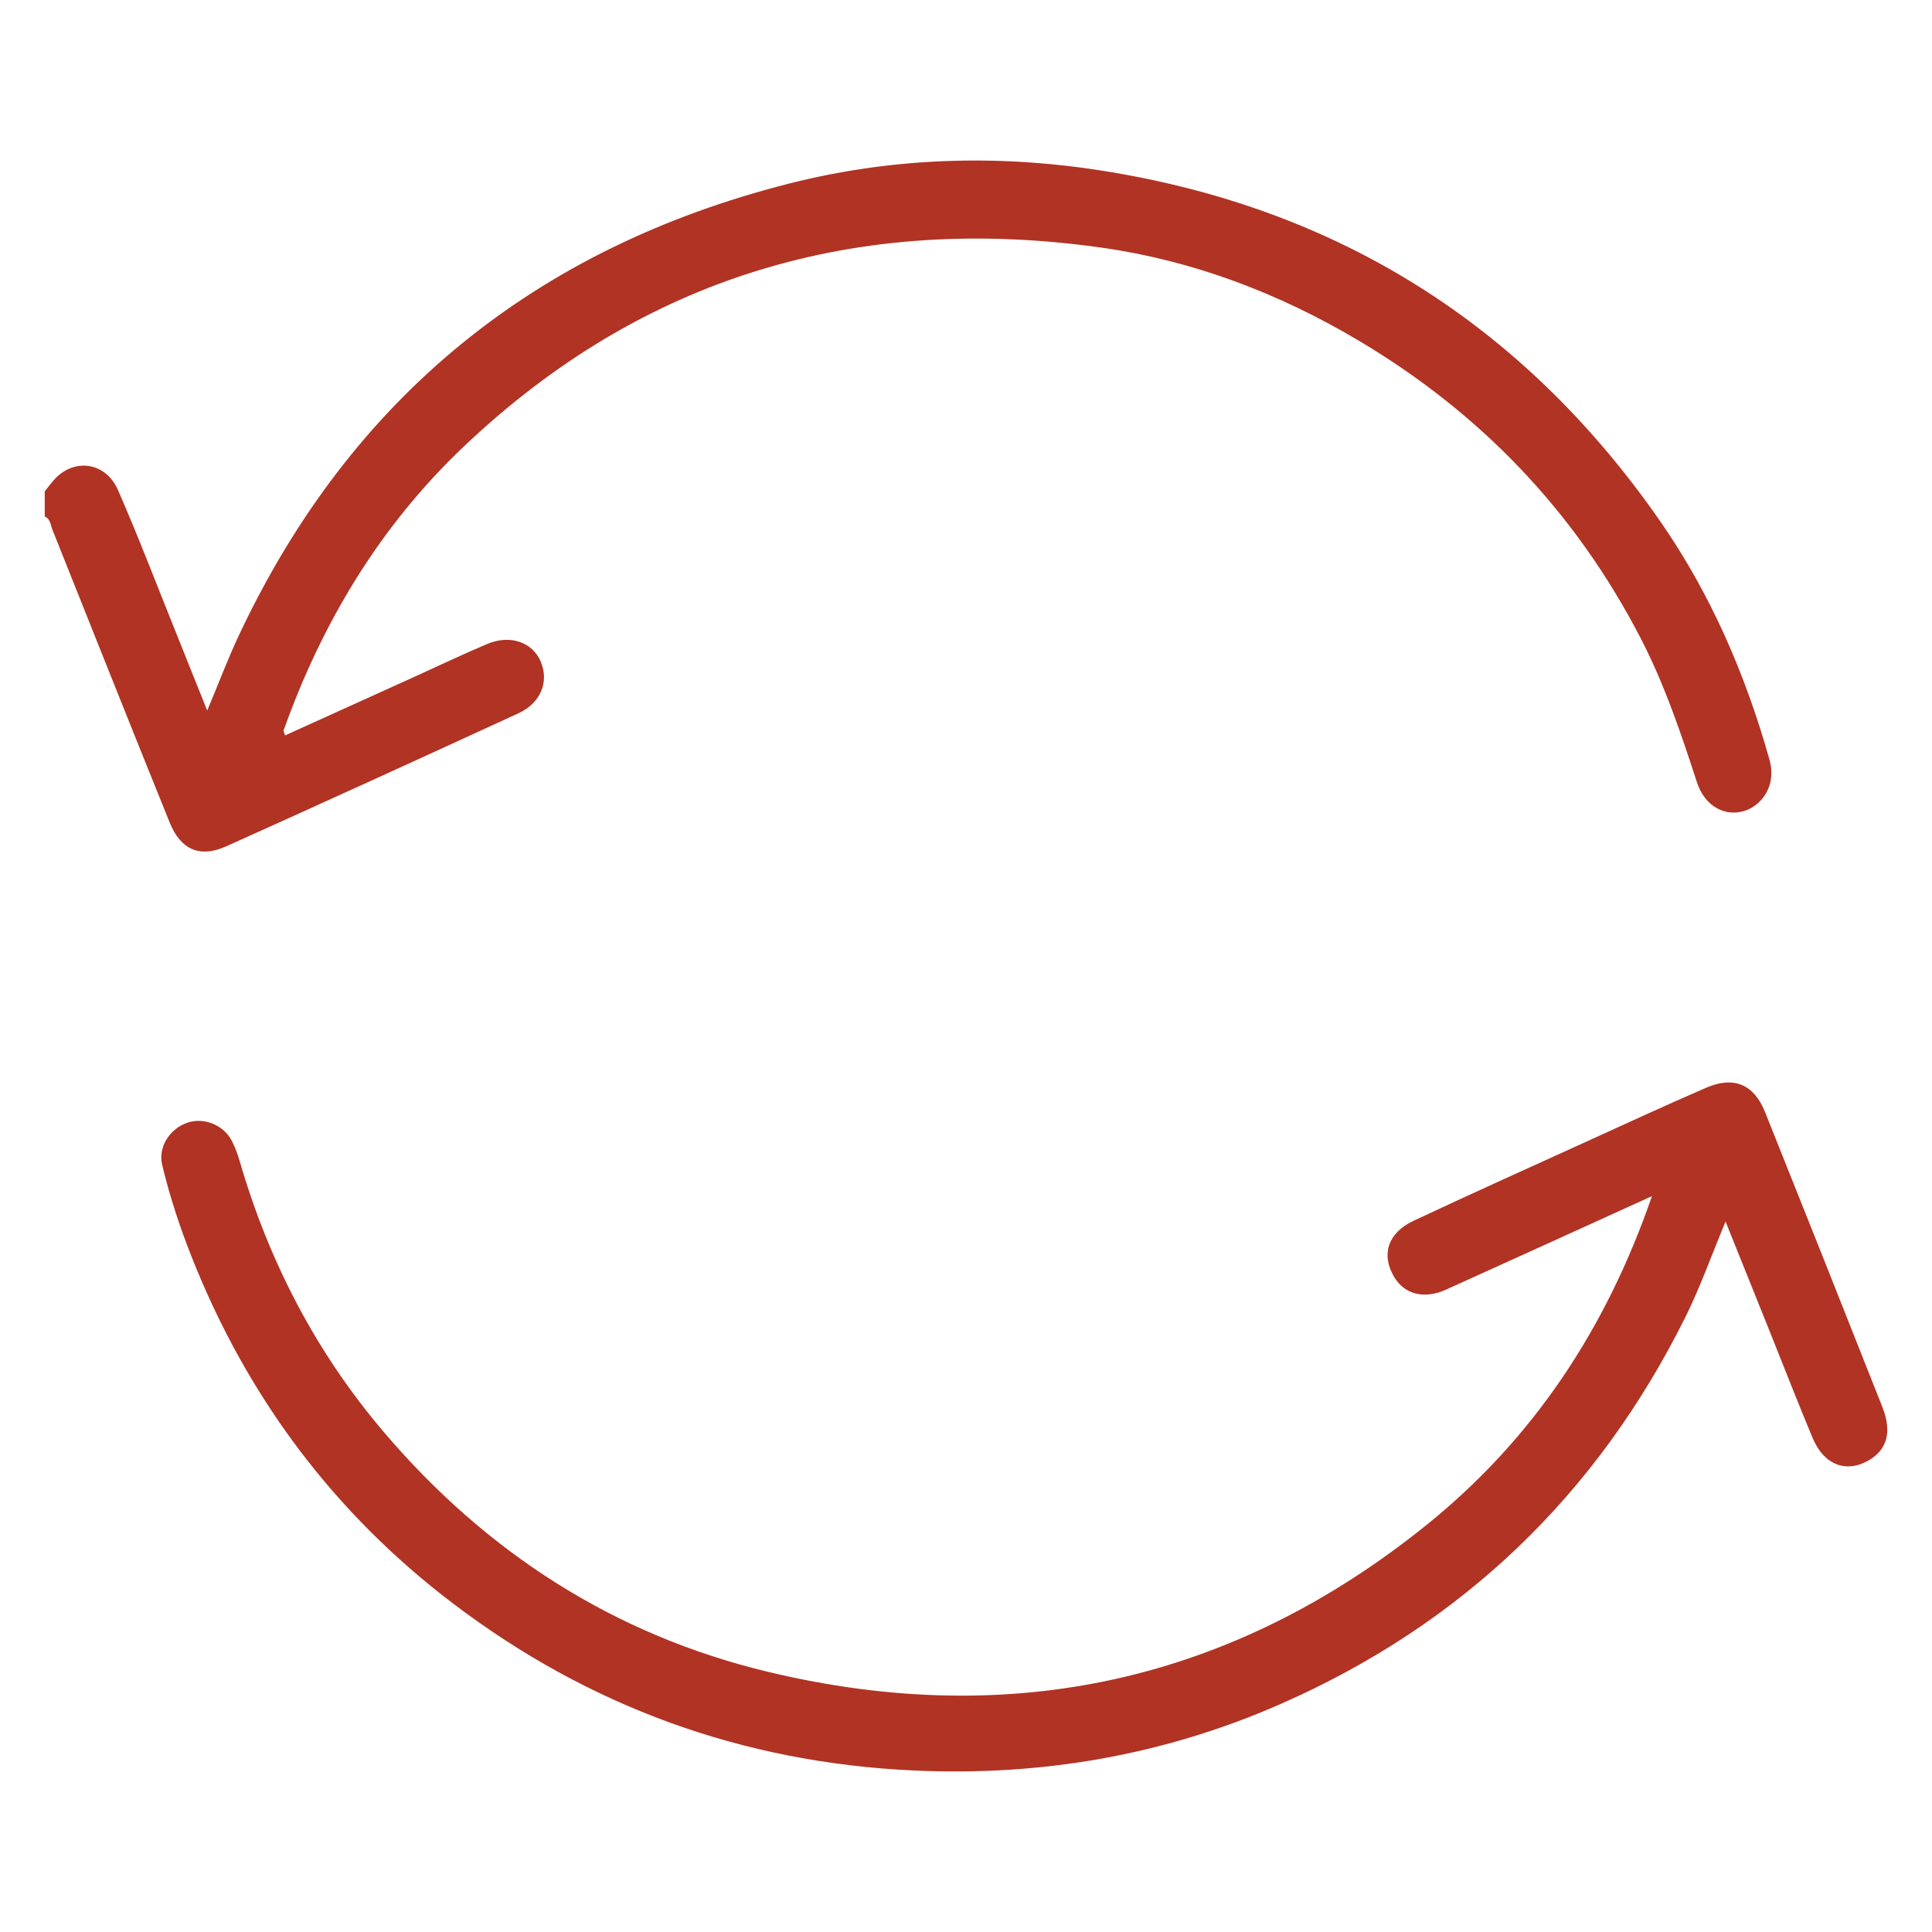 <?xml version="1.0" encoding="UTF-8"?><svg id="Capa_1" xmlns="http://www.w3.org/2000/svg" viewBox="0 0 1080 1080"><defs><style>.cls-1{fill:#b13324;}</style></defs><path class="cls-1" d="m25,274.68c1.65-2.06,3.23-4.19,4.96-6.18,11.03-12.67,29.02-10.5,35.99,5.42,11.12,25.38,20.98,51.3,31.35,77,5.95,14.76,11.83,29.55,18.53,46.29,6.44-15.36,11.64-29.19,17.92-42.51,62.47-132.59,165.73-216.08,307.15-252.03,57.22-14.54,115.61-16.54,174.22-7.41,132.35,20.6,236.57,86.26,312.84,195.96,28.25,40.64,47.73,85.64,61.17,133.36,4.22,14.98-4.67,25.53-13.42,28.53-11.33,3.88-22.77-2.47-27.09-15.75-8.99-27.64-18.25-55.09-31.71-81.04-36.62-70.57-89.44-125.59-157.68-166.09-44.48-26.39-92.34-44.55-143.27-51.77-136.39-19.32-256.74,15.95-357.27,111.7-46.36,44.15-78.67,97.87-100.14,158.12-.17.47.32,1.18.82,2.81,24.08-10.91,48.01-21.75,71.94-32.59,13.71-6.21,27.29-12.73,41.16-18.56,12.76-5.36,25.18-.94,29.79,9.86,4.78,11.23.1,23.17-12.46,28.94-54.4,25.01-108.86,49.88-163.47,74.42-14.53,6.53-25.3,1.88-31.44-13.28-22.06-54.49-43.77-109.13-65.58-163.73-1.08-2.7-1.01-6.01-4.3-7.4,0-4.7,0-9.39,0-14.09Z"/><path class="cls-1" d="m923.43,668.66c-39.74,18.05-77.42,35.24-115.17,52.28-12.18,5.5-23.2,2.59-28.96-7.17-7.32-12.41-3.58-24.54,10.82-31.31,31.48-14.8,63.22-29.05,94.88-43.46,22.83-10.39,45.61-20.92,68.62-30.9,15.55-6.75,26.82-2.03,33.05,13.53,21.98,54.89,43.83,109.83,65.56,164.83,5.5,13.92,2.74,23.79-7.48,29.81-12.54,7.38-25.11,2.75-31.42-12.29-8.4-20.02-16.24-40.28-24.33-60.43-7.79-19.4-15.6-38.8-24.41-60.71-8.08,19.48-14.26,36.97-22.51,53.55-49.41,99.27-124.77,171.6-226.21,216.16-65.33,28.7-133.91,40.48-205.36,37.15-95.46-4.45-181.17-35.67-256.99-93.13-66.59-50.47-115.08-115.26-146.03-193.05-6.81-17.11-12.6-34.53-16.85-52.39-2.41-10.11,4.48-20.4,14.29-23.61,9.21-3.02,20.08,1.36,24.69,10.28,1.82,3.52,3.22,7.33,4.33,11.15,16.27,56.01,42.54,106.76,80.34,151.26,57.43,67.61,129.02,113.77,215.2,134.4,135.77,32.51,259.66,5.36,368.46-82.58,59.05-47.72,99.9-109.17,125.49-183.37Z"/></svg>